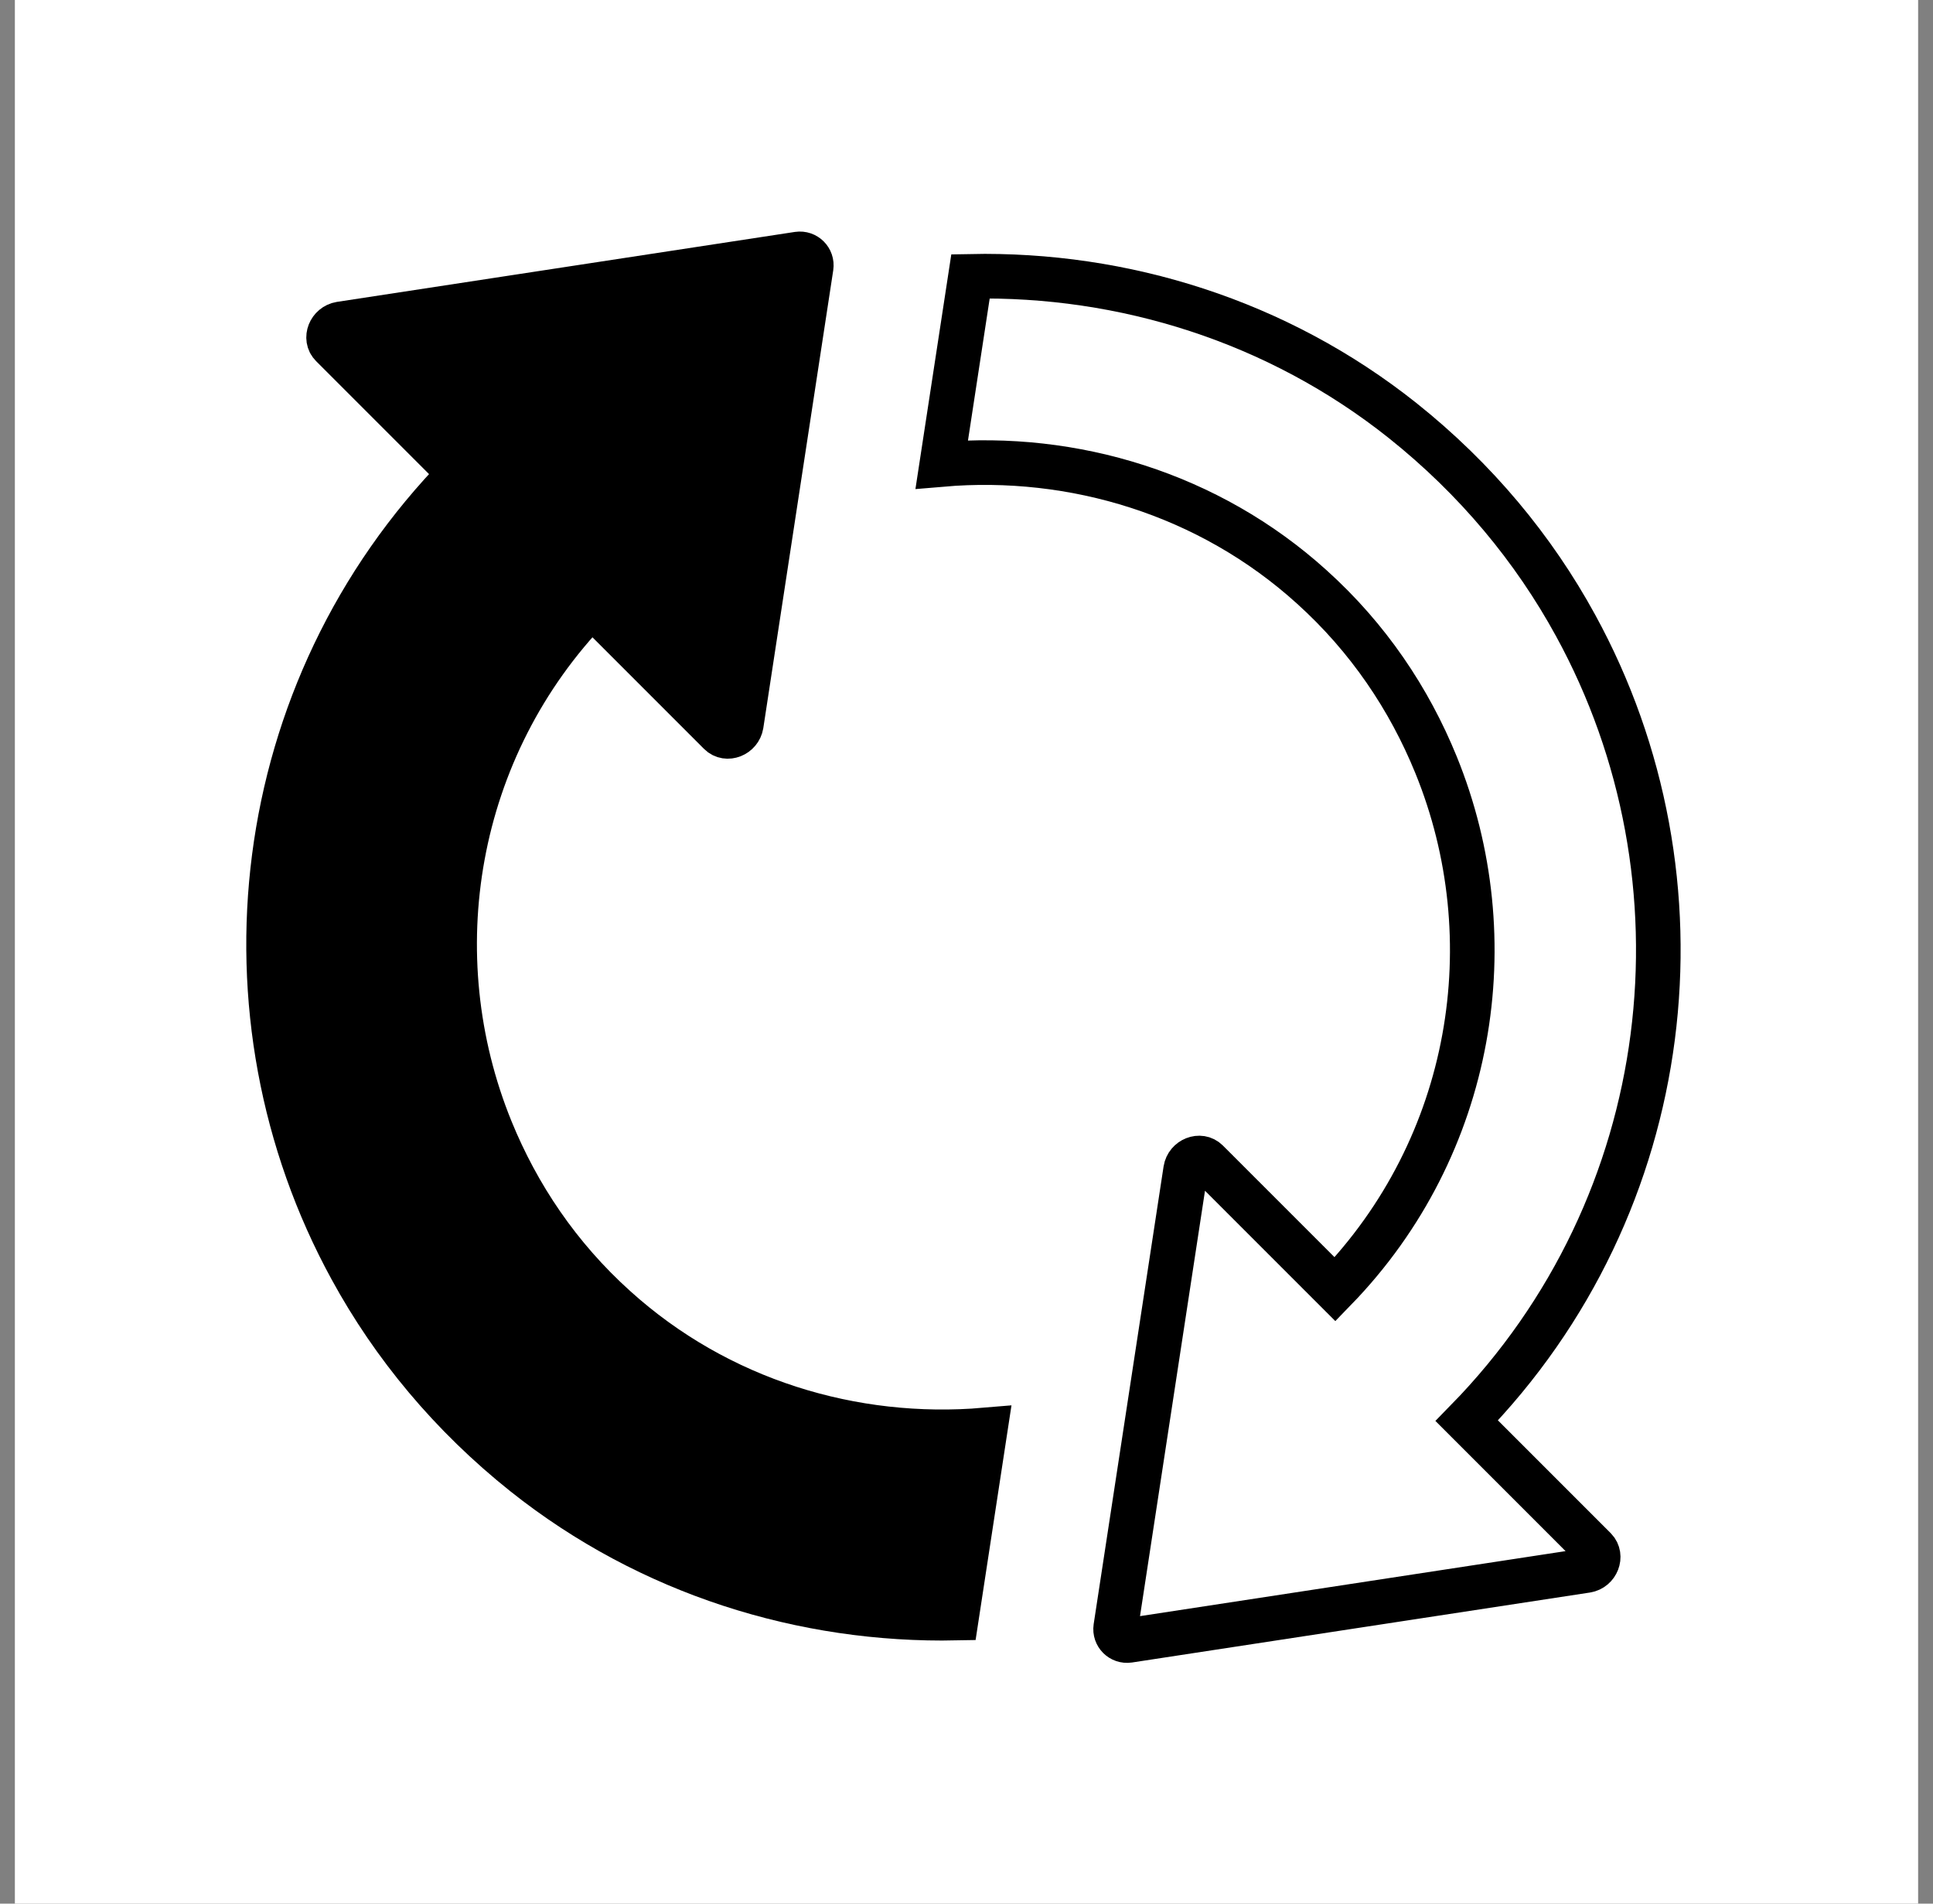 <svg width="65" height="64" viewBox="0 0 65 64" fill="none" xmlns="http://www.w3.org/2000/svg">
<rect x="0" y="0" width="65" height="64" fill="#808080" stroke="none"/>
<rect width="64" height="64" transform="translate(0.5)" fill="white" style="fill:white;fill-opacity:1;"/>
<path d="M20.688 43.961C18.782 42.245 17.407 40.188 16.506 37.979C14.117 32.119 15.236 25.151 19.901 20.344L24.205 24.648C24.442 24.885 24.869 24.714 24.926 24.364L27.277 8.976C27.315 8.72 27.097 8.502 26.841 8.539L11.443 10.891C11.093 10.948 10.922 11.374 11.159 11.611L15.473 15.925C8.353 23.207 7.139 34.129 11.813 42.662C13.216 45.232 15.16 47.583 17.635 49.555C21.844 52.902 27.021 54.504 32.16 54.4L33.127 48.076C28.699 48.455 24.148 47.09 20.688 43.961Z" fill="#00F0CA" stroke="#141414" style="fill:#00F0CA;fill:color(display-p3 0 0.941 0.792);fill-opacity:1;stroke:#141414;stroke:color(display-p3 0.078 0.078 0.078);stroke-opacity:1;" stroke-width="1.5"/>
<path d="M49.322 47.765C56.442 40.483 57.656 29.561 52.982 21.028C51.578 18.458 49.635 16.107 47.16 14.135C42.951 10.788 37.774 9.186 32.635 9.29L31.668 15.614C36.086 15.235 40.647 16.6 44.107 19.729C46.013 21.445 47.388 23.502 48.288 25.711C50.678 31.571 49.559 38.539 44.894 43.346L40.59 39.042C40.353 38.805 39.926 38.976 39.869 39.326L37.518 54.714C37.48 54.97 37.698 55.188 37.954 55.151L53.352 52.799C53.702 52.742 53.864 52.316 53.636 52.079L49.322 47.765Z" fill="white" stroke="#141414" style="fill:white;fill-opacity:1;stroke:#141414;stroke:color(display-p3 0.078 0.078 0.078);stroke-opacity:1;" stroke-width="1.5"/>
</svg>
